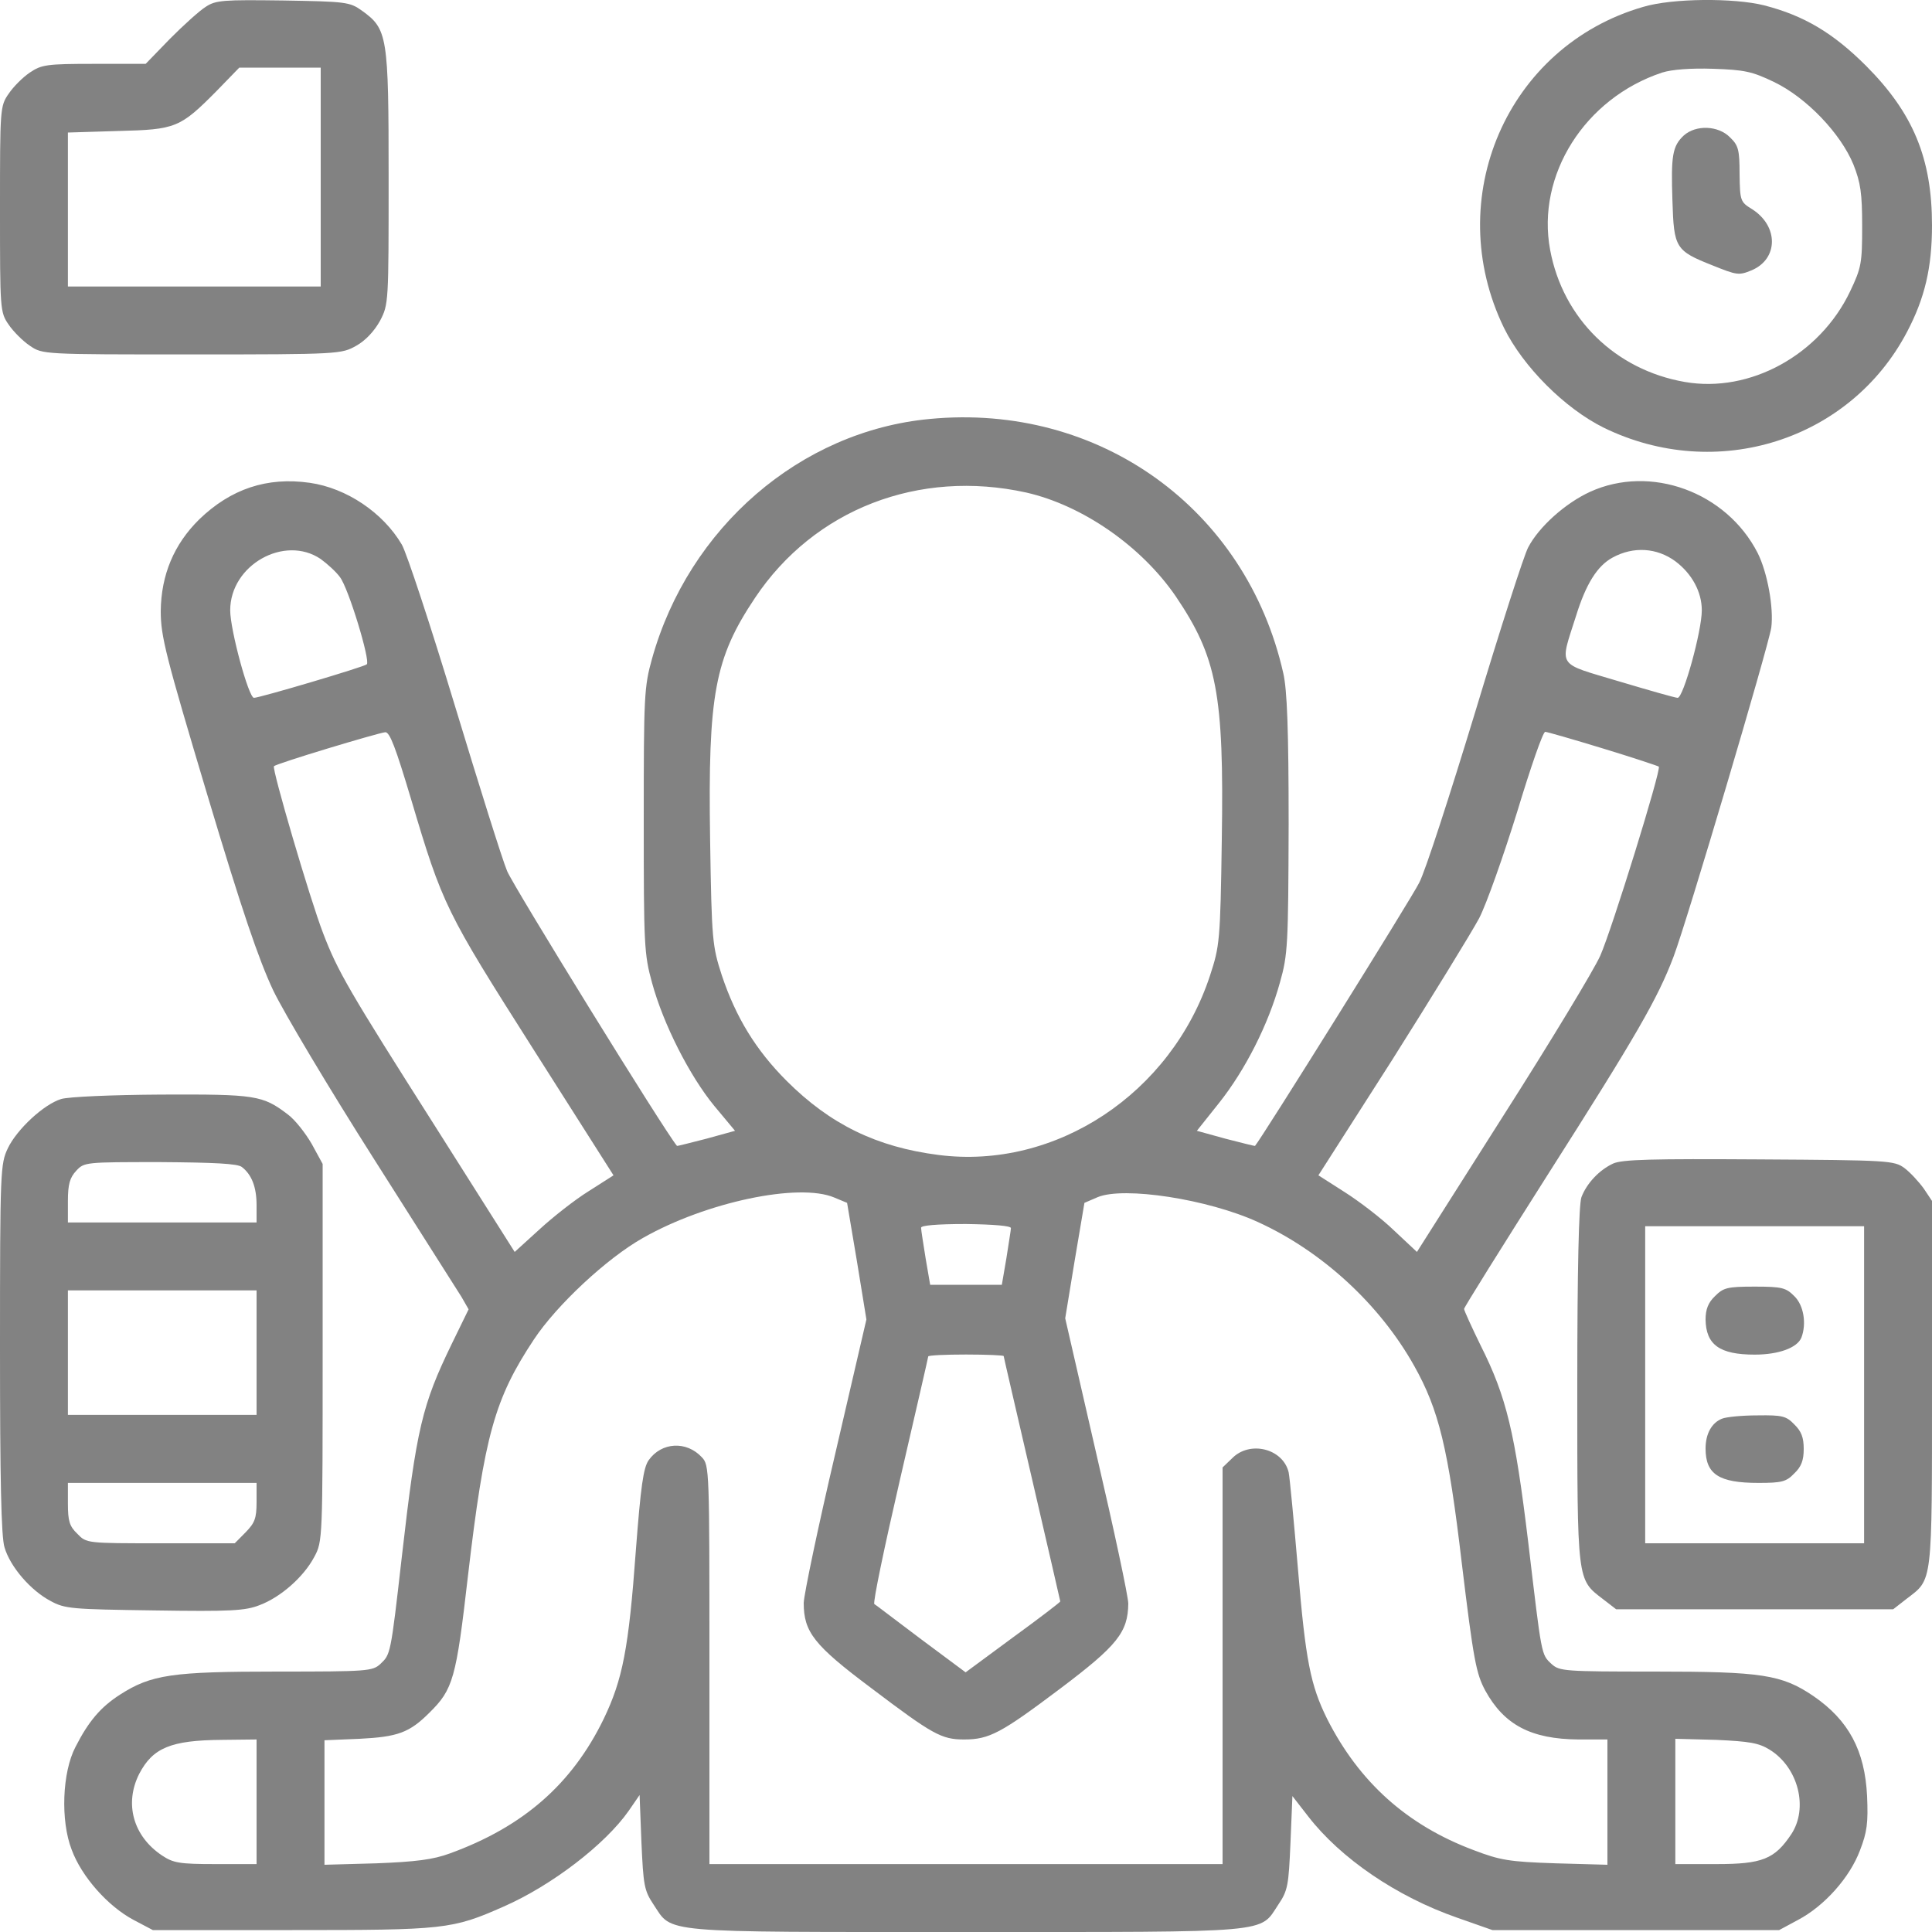 <svg width="20" height="20" viewBox="0 0 20 20" fill="none" xmlns="http://www.w3.org/2000/svg">
<path d="M2.129 0.071C2.066 0.11 1.898 0.262 1.758 0.403L1.508 0.661H0.973C0.484 0.661 0.43 0.669 0.309 0.751C0.238 0.798 0.137 0.899 0.09 0.97C0 1.098 0 1.126 0 2.165C0 3.204 0 3.232 0.09 3.361C0.137 3.431 0.238 3.532 0.309 3.579C0.441 3.669 0.441 3.669 1.988 3.669C3.516 3.669 3.535 3.665 3.688 3.579C3.785 3.525 3.875 3.427 3.934 3.321C4.023 3.15 4.023 3.134 4.023 1.837C4.023 0.368 4.012 0.301 3.746 0.11C3.621 0.02 3.578 0.016 2.93 0.005C2.312 -0.003 2.234 0.001 2.129 0.071ZM3.32 1.833V2.966H2.012H0.703V2.169V1.372L1.223 1.356C1.82 1.341 1.863 1.325 2.246 0.938L2.477 0.7H2.898H3.32V1.833Z" fill="#828282"/>
<path d="M17.011 0.071C15.601 0.477 14.918 2.056 15.57 3.396C15.769 3.798 16.199 4.228 16.601 4.427C17.769 4.998 19.152 4.56 19.742 3.435C19.925 3.087 20 2.771 20 2.333C20 1.638 19.804 1.169 19.316 0.68C18.976 0.341 18.675 0.161 18.261 0.055C17.949 -0.023 17.312 -0.019 17.011 0.071ZM18.363 0.848C18.699 1.009 19.054 1.38 19.187 1.704C19.261 1.892 19.277 2.001 19.277 2.341C19.277 2.724 19.269 2.771 19.152 3.017C18.839 3.673 18.117 4.072 17.441 3.954C16.722 3.829 16.179 3.298 16.047 2.587C15.902 1.813 16.406 1.016 17.207 0.751C17.304 0.72 17.5 0.704 17.734 0.712C18.058 0.723 18.136 0.739 18.363 0.848Z" fill="#828282"/>
<path d="M17.43 1.403C17.313 1.513 17.297 1.61 17.313 2.079C17.328 2.567 17.344 2.595 17.727 2.747C17.981 2.849 18 2.853 18.133 2.798C18.41 2.681 18.414 2.341 18.137 2.165C18.016 2.091 18.012 2.079 18.008 1.802C18.008 1.552 17.996 1.505 17.91 1.423C17.789 1.298 17.555 1.29 17.43 1.403Z" fill="#828282"/>
<path d="M9.625 4.337C8.285 4.462 7.129 5.462 6.75 6.818C6.668 7.111 6.664 7.201 6.664 8.494C6.664 9.787 6.668 9.877 6.75 10.174C6.867 10.604 7.14 11.139 7.394 11.448L7.609 11.706L7.312 11.788C7.144 11.831 7.008 11.866 7.008 11.862C6.879 11.71 5.312 9.17 5.25 9.018C5.199 8.897 4.957 8.123 4.707 7.299C4.457 6.474 4.211 5.728 4.16 5.638C3.965 5.306 3.586 5.052 3.207 4.998C2.765 4.935 2.39 5.06 2.062 5.377C1.801 5.634 1.668 5.951 1.664 6.326C1.664 6.588 1.715 6.787 2.144 8.221C2.504 9.424 2.676 9.928 2.828 10.252C2.941 10.487 3.41 11.272 3.867 11.991C4.324 12.71 4.734 13.358 4.777 13.425L4.851 13.554L4.676 13.913C4.371 14.542 4.312 14.78 4.16 16.113C4.043 17.14 4.043 17.124 3.937 17.226C3.855 17.3 3.804 17.304 2.871 17.304C1.781 17.304 1.566 17.335 1.242 17.543C1.043 17.671 0.918 17.816 0.781 18.085C0.644 18.347 0.625 18.847 0.742 19.148C0.844 19.426 1.117 19.734 1.383 19.875L1.582 19.98H3.027C4.601 19.98 4.679 19.973 5.211 19.738C5.711 19.519 6.265 19.093 6.508 18.746L6.621 18.582L6.64 19.07C6.66 19.515 6.668 19.57 6.765 19.715C6.965 20.015 6.793 20 10 20C13.207 20 13.035 20.015 13.234 19.715C13.332 19.57 13.34 19.515 13.359 19.074L13.379 18.593L13.543 18.804C13.879 19.238 14.457 19.633 15.082 19.851L15.449 19.98H16.933H18.418L18.613 19.875C18.887 19.73 19.148 19.437 19.254 19.156C19.328 18.965 19.34 18.871 19.328 18.593C19.305 18.121 19.137 17.808 18.773 17.558C18.445 17.335 18.238 17.304 17.129 17.304C16.195 17.304 16.144 17.3 16.062 17.226C15.953 17.124 15.961 17.152 15.82 15.964C15.683 14.831 15.597 14.464 15.328 13.929C15.234 13.737 15.156 13.565 15.156 13.55C15.156 13.534 15.547 12.909 16.023 12.159C16.941 10.717 17.16 10.338 17.324 9.905C17.465 9.533 18.305 6.697 18.336 6.498C18.363 6.295 18.297 5.927 18.195 5.724C17.871 5.091 17.086 4.806 16.461 5.091C16.203 5.209 15.93 5.455 15.82 5.666C15.777 5.744 15.531 6.51 15.273 7.365C15.011 8.225 14.754 9.022 14.691 9.139C14.617 9.291 13.058 11.788 12.992 11.862C12.992 11.866 12.855 11.831 12.687 11.788L12.39 11.706L12.621 11.416C12.89 11.077 13.129 10.608 13.25 10.17C13.332 9.881 13.336 9.78 13.34 8.533C13.34 7.553 13.324 7.142 13.285 6.971C12.902 5.267 11.379 4.169 9.625 4.337ZM10.625 5.099C11.207 5.232 11.816 5.654 12.172 6.174C12.597 6.803 12.672 7.181 12.648 8.69C12.633 9.744 12.625 9.795 12.527 10.096C12.125 11.323 10.926 12.112 9.715 11.956C9.074 11.874 8.594 11.639 8.144 11.19C7.824 10.87 7.617 10.53 7.472 10.096C7.375 9.795 7.367 9.744 7.351 8.69C7.328 7.189 7.398 6.814 7.816 6.189C8.429 5.271 9.512 4.853 10.625 5.099ZM17.343 5.81C17.515 5.939 17.617 6.127 17.617 6.318C17.617 6.533 17.426 7.224 17.367 7.224C17.343 7.224 17.07 7.146 16.758 7.053C16.105 6.857 16.144 6.916 16.316 6.373C16.418 6.045 16.535 5.857 16.695 5.771C16.91 5.654 17.152 5.67 17.343 5.81ZM3.32 5.787C3.39 5.838 3.48 5.92 3.519 5.974C3.609 6.091 3.836 6.842 3.797 6.877C3.769 6.904 2.687 7.224 2.629 7.224C2.574 7.224 2.383 6.521 2.383 6.318C2.383 5.849 2.945 5.533 3.32 5.787ZM4.254 8.268C4.582 9.373 4.613 9.432 5.519 10.858L6.351 12.167L6.094 12.331C5.949 12.421 5.722 12.6 5.582 12.729L5.328 12.96L4.512 11.671C3.613 10.256 3.496 10.057 3.344 9.658C3.211 9.315 2.812 7.955 2.836 7.932C2.859 7.904 3.91 7.588 3.988 7.58C4.035 7.576 4.097 7.744 4.254 8.268ZM16.593 7.748C16.902 7.842 17.16 7.928 17.172 7.936C17.199 7.967 16.687 9.619 16.566 9.893C16.504 10.034 16.051 10.784 15.558 11.557L14.668 12.96L14.43 12.737C14.301 12.612 14.07 12.436 13.922 12.342L13.648 12.167L14.41 10.975C14.824 10.319 15.23 9.658 15.312 9.506C15.39 9.354 15.566 8.854 15.707 8.4C15.844 7.947 15.972 7.576 15.996 7.576C16.015 7.576 16.285 7.654 16.593 7.748ZM8.637 12.397L8.769 12.452L8.871 13.057L8.969 13.659L8.648 15.042C8.469 15.804 8.324 16.499 8.32 16.593C8.32 16.894 8.426 17.031 9.015 17.472C9.656 17.957 9.746 18.007 9.98 18.007C10.242 18.007 10.363 17.941 10.976 17.48C11.566 17.035 11.676 16.898 11.68 16.601C11.68 16.527 11.531 15.831 11.351 15.058L11.027 13.647L11.125 13.05L11.226 12.452L11.363 12.393C11.633 12.28 12.504 12.413 13.023 12.651C13.683 12.952 14.281 13.499 14.64 14.14C14.894 14.593 14.992 14.987 15.133 16.187C15.254 17.187 15.281 17.324 15.375 17.5C15.57 17.855 15.847 18.003 16.34 18.007H16.64V18.656V19.304L16.105 19.289C15.625 19.273 15.531 19.258 15.254 19.152C14.566 18.894 14.07 18.449 13.738 17.793C13.566 17.445 13.515 17.187 13.437 16.249C13.394 15.745 13.351 15.292 13.34 15.241C13.281 14.995 12.937 14.909 12.754 15.097L12.656 15.191V17.245V19.297H10H7.344V17.234C7.344 15.214 7.344 15.167 7.265 15.085C7.105 14.913 6.847 14.929 6.715 15.116C6.66 15.194 6.633 15.386 6.582 16.054C6.508 17.07 6.445 17.386 6.25 17.793C5.922 18.468 5.418 18.91 4.656 19.187C4.484 19.25 4.308 19.273 3.898 19.289L3.359 19.304V18.66V18.015L3.722 18C4.117 17.98 4.238 17.937 4.445 17.73C4.691 17.488 4.722 17.378 4.844 16.316C5.015 14.854 5.121 14.479 5.527 13.866C5.762 13.511 6.281 13.026 6.656 12.815C7.308 12.444 8.269 12.241 8.637 12.397ZM10.465 12.714C10.465 12.733 10.441 12.874 10.418 13.026L10.371 13.3H10H9.629L9.582 13.026C9.558 12.874 9.535 12.733 9.535 12.71C9.531 12.686 9.695 12.671 10 12.671C10.289 12.675 10.469 12.69 10.465 12.714ZM10.39 14.038C10.39 14.046 10.523 14.616 10.683 15.308C10.844 16.003 10.976 16.574 10.976 16.578C10.976 16.585 10.758 16.753 10.488 16.949L9.996 17.312L9.539 16.972C9.289 16.785 9.07 16.616 9.051 16.605C9.035 16.589 9.156 16.011 9.316 15.319C9.476 14.628 9.609 14.05 9.609 14.042C9.609 14.03 9.785 14.022 10 14.022C10.215 14.022 10.39 14.03 10.39 14.038ZM2.656 18.652V19.297H2.23C1.855 19.297 1.793 19.285 1.676 19.207C1.379 19.008 1.285 18.672 1.441 18.363C1.582 18.093 1.769 18.015 2.297 18.011L2.656 18.007V18.652ZM18.32 18.113C18.617 18.297 18.722 18.718 18.543 18.988C18.371 19.246 18.242 19.297 17.769 19.297H17.343V18.648V18L17.765 18.011C18.113 18.027 18.207 18.043 18.32 18.113Z" fill="#828282"/>
<path d="M0.633 11.377C0.453 11.432 0.176 11.69 0.082 11.885C0.004 12.049 0 12.108 0 13.96C0 15.296 0.012 15.913 0.047 16.019C0.105 16.218 0.316 16.464 0.523 16.573C0.672 16.655 0.742 16.659 1.598 16.671C2.387 16.683 2.539 16.675 2.688 16.616C2.906 16.534 3.145 16.323 3.254 16.116C3.34 15.956 3.34 15.933 3.34 14.003V12.049L3.227 11.842C3.164 11.733 3.055 11.592 2.98 11.537C2.719 11.338 2.648 11.327 1.672 11.331C1.152 11.334 0.707 11.354 0.633 11.377ZM2.504 12.081C2.605 12.159 2.656 12.288 2.656 12.475V12.655H1.68H0.703V12.432C0.703 12.26 0.723 12.19 0.789 12.12C0.871 12.03 0.887 12.03 1.656 12.03C2.211 12.034 2.461 12.045 2.504 12.081ZM2.656 14.003V14.647H1.68H0.703V14.003V13.358H1.68H2.656V14.003ZM2.656 15.55C2.656 15.718 2.637 15.765 2.543 15.862L2.43 15.976H1.66C0.898 15.976 0.895 15.976 0.801 15.878C0.719 15.8 0.703 15.745 0.703 15.566V15.351H1.68H2.656V15.55Z" fill="#828282"/>
<path d="M16.699 12.045C16.555 12.112 16.426 12.249 16.371 12.393C16.344 12.467 16.328 13.135 16.328 14.343C16.328 16.386 16.324 16.347 16.594 16.554L16.73 16.659H18.164H19.598L19.738 16.55C20.008 16.343 20 16.421 20 14.323V12.432L19.914 12.303C19.863 12.233 19.773 12.135 19.715 12.092C19.609 12.014 19.555 12.01 18.211 12.002C17.109 11.995 16.793 12.002 16.699 12.045ZM19.297 14.335V15.976H18.164H17.031V14.335V12.694H18.164H19.297V14.335Z" fill="#828282"/>
<path d="M17.754 13.417C17.684 13.483 17.656 13.554 17.656 13.659C17.66 13.921 17.801 14.023 18.164 14.023C18.414 14.023 18.605 13.952 18.648 13.847C18.703 13.702 18.672 13.511 18.574 13.417C18.488 13.331 18.449 13.319 18.164 13.319C17.879 13.319 17.84 13.331 17.754 13.417Z" fill="#828282"/>
<path d="M17.824 14.687C17.719 14.73 17.656 14.843 17.656 14.995C17.656 15.261 17.793 15.351 18.203 15.351C18.445 15.351 18.492 15.339 18.574 15.253C18.648 15.183 18.672 15.116 18.672 14.999C18.672 14.882 18.648 14.816 18.574 14.745C18.492 14.659 18.449 14.648 18.195 14.652C18.039 14.652 17.871 14.667 17.824 14.687Z" fill="#828282"/>
</svg>
